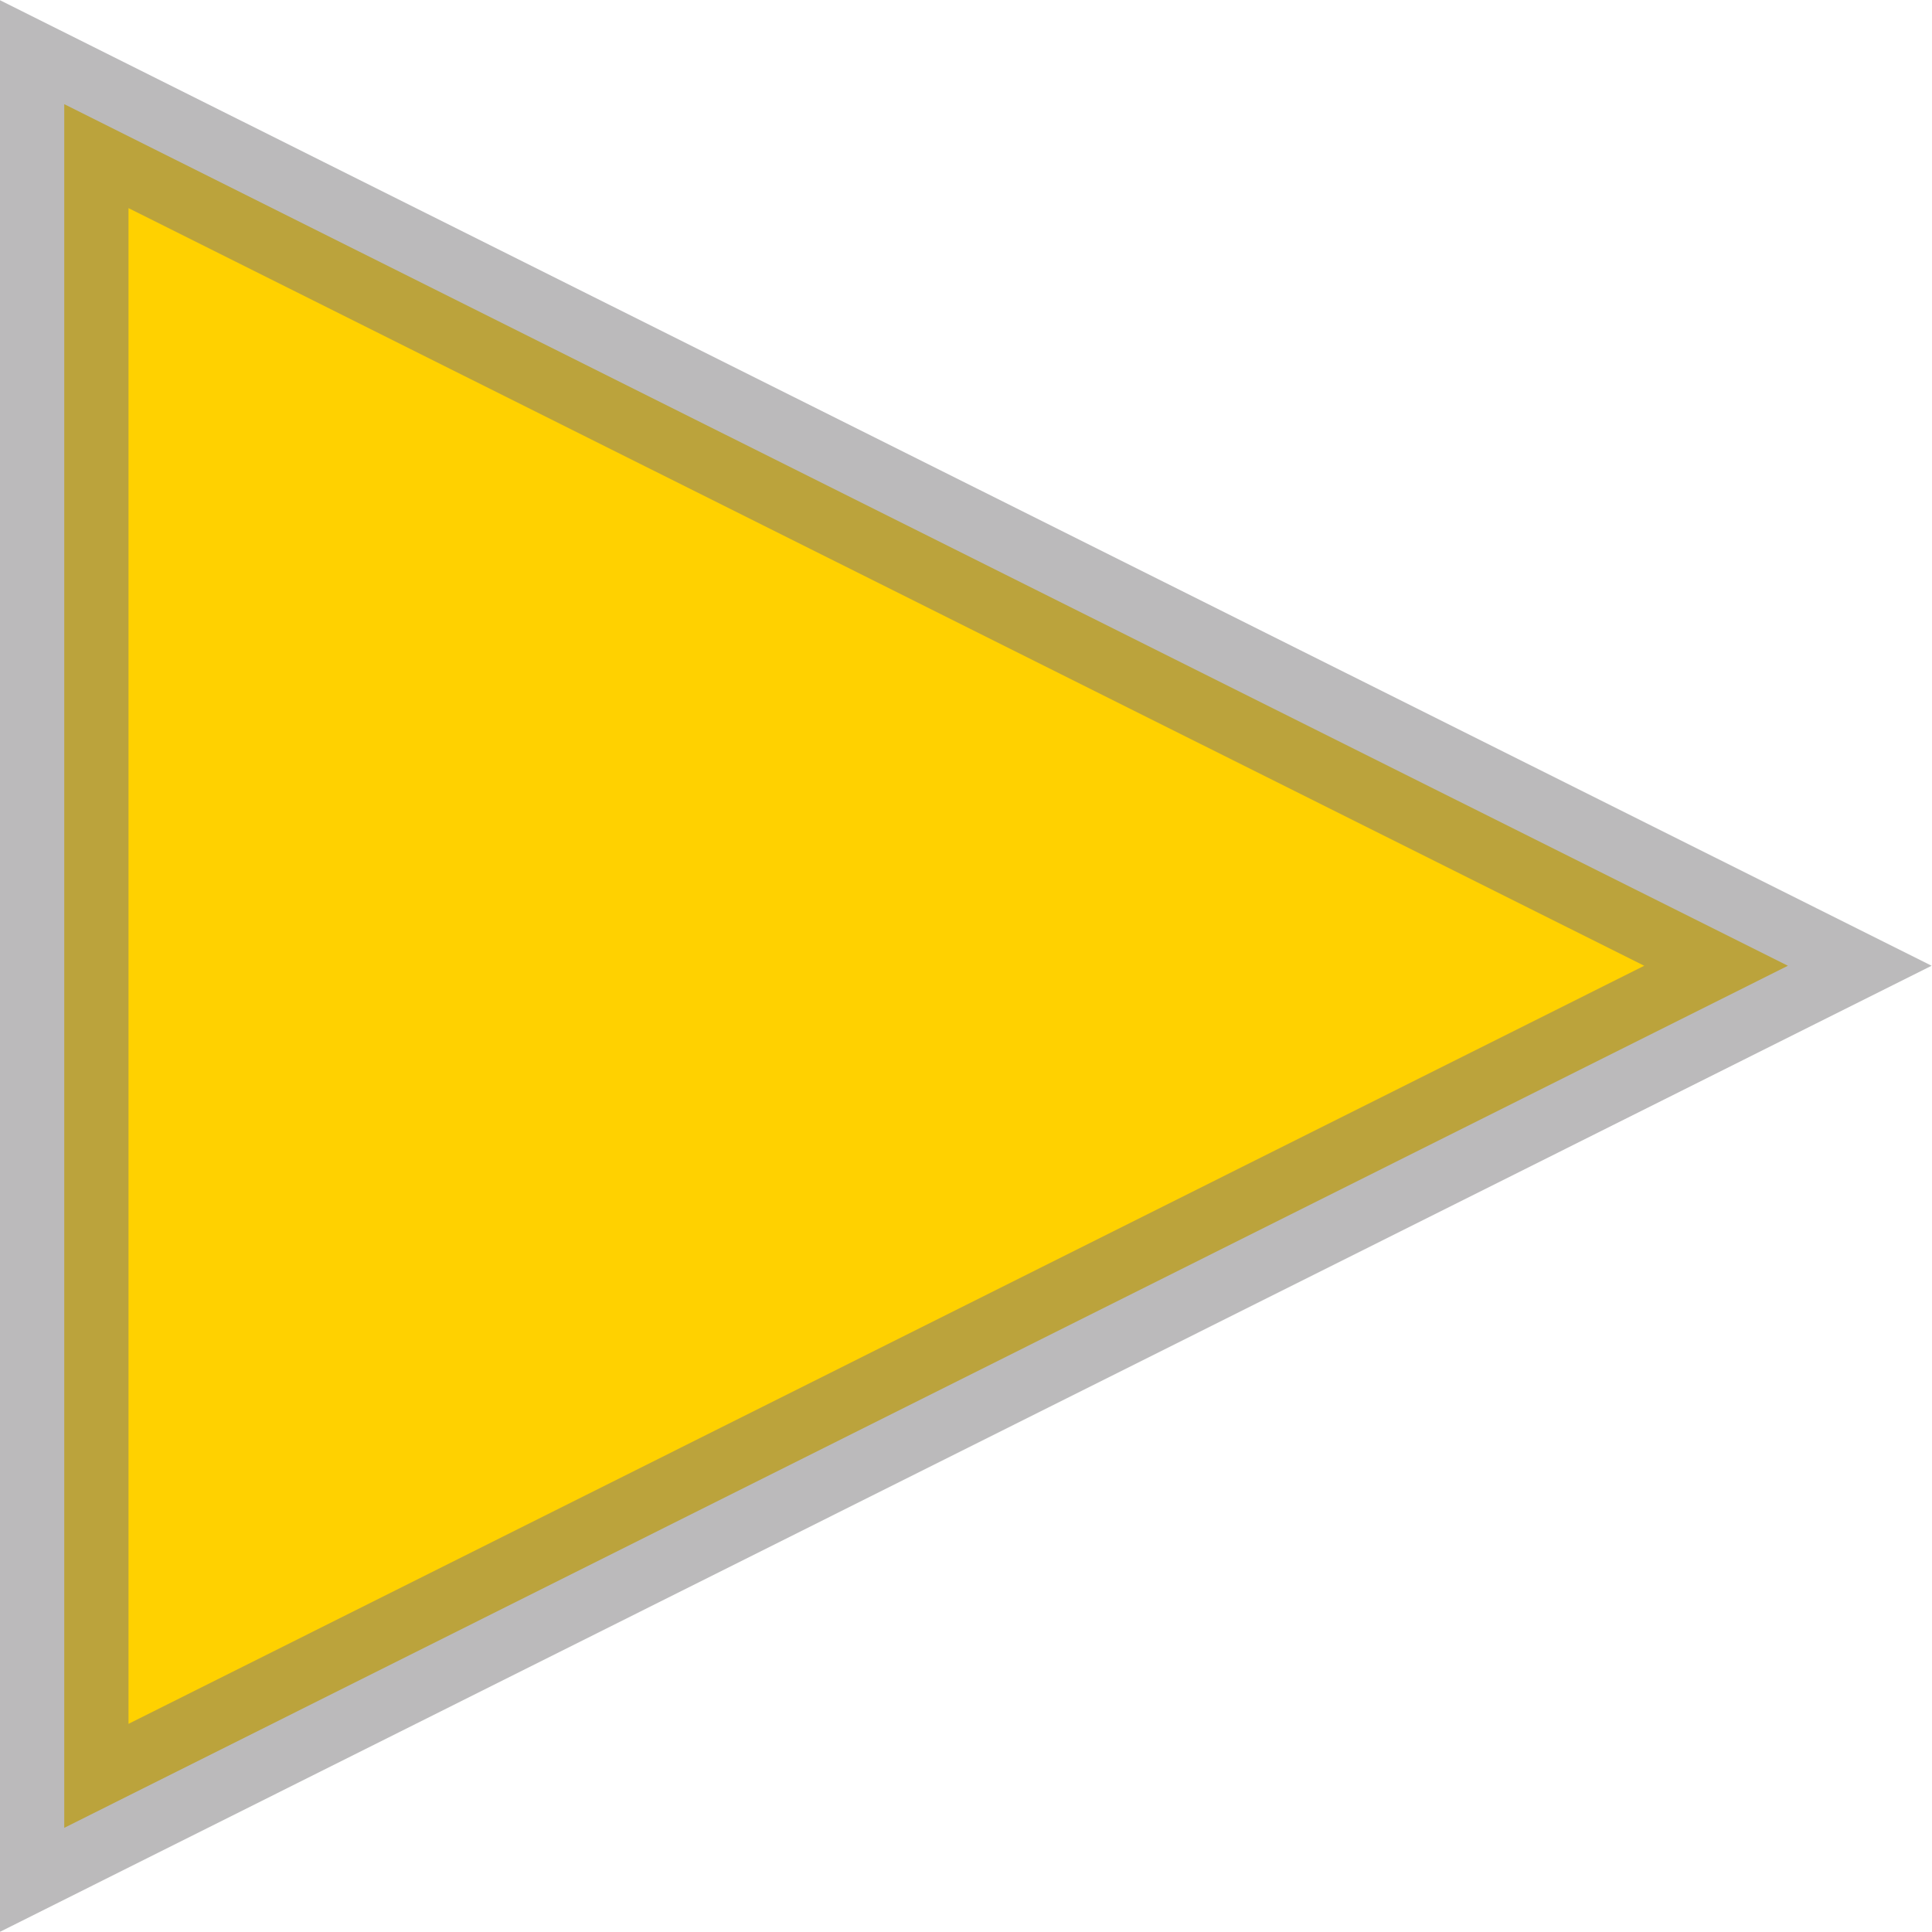 <?xml version="1.0" encoding="UTF-8" standalone="no"?>
<!-- Created with Inkscape (http://www.inkscape.org/) -->

<svg
   xmlns:dc="http://purl.org/dc/elements/1.1/"
   xmlns:cc="http://creativecommons.org/ns#"
   xmlns:rdf="http://www.w3.org/1999/02/22-rdf-syntax-ns#"
   xmlns:svg="http://www.w3.org/2000/svg"
   xmlns="http://www.w3.org/2000/svg"
   xmlns:sodipodi="http://sodipodi.sourceforge.net/DTD/sodipodi-0.dtd"
   xmlns:inkscape="http://www.inkscape.org/namespaces/inkscape"
   width="0.156in"
   height="0.156in"
   viewBox="0 0 3.969 3.969"
   version="1.1"
   id="svg371"
   inkscape:version="0.92.2 2405546, 2018-03-11"
   sodipodi:docname="arrow_right_entreprenad.svg">
  <defs
     id="defs365" />
  <sodipodi:namedview
     id="base"
     pagecolor="#ffffff"
     bordercolor="#666666"
     borderopacity="1.0"
     inkscape:pageopacity="0.0"
     inkscape:pageshadow="2"
     inkscape:zoom="28.331412"
     inkscape:cx="9.06199"
     inkscape:cy="0.0055659378"
     inkscape:document-units="mm"
     inkscape:current-layer="layer1"
     showgrid="false"
     fit-margin-top="0"
     fit-margin-left="0"
     fit-margin-right="0"
     fit-margin-bottom="0"
     inkscape:window-width="2556"
     inkscape:window-height="1393"
     inkscape:window-x="1080"
     inkscape:window-y="198"
     inkscape:window-maximized="0"
     units="in"
     inkscape:snap-bbox="true"
     inkscape:bbox-paths="true"
     inkscape:bbox-nodes="true"
     inkscape:snap-bbox-edge-midpoints="true"
     inkscape:snap-bbox-midpoints="true"
     inkscape:snap-midpoints="true"
     showguides="true"
     inkscape:guide-bbox="true">
    <sodipodi:guide
       position="7.6550293e-07,1.653"
       orientation="1,0"
       id="guide860"
       inkscape:locked="false" />
    <sodipodi:guide
       position="3.969,1.121"
       orientation="1,0"
       id="guide862"
       inkscape:locked="false" />
    <sodipodi:guide
       position="2.643,3.969"
       orientation="0,1"
       id="guide864"
       inkscape:locked="false" />
    <sodipodi:guide
       position="2.643,-6.0791015e-07"
       orientation="0,1"
       id="guide866"
       inkscape:locked="false" />
  </sodipodi:namedview>
  <g
     inkscape:label="Layer 1"
     inkscape:groupmode="layer"
     id="layer1"
     transform="translate(20.037,-107.692)">
    <path
       style="fill:#ffd100;fill-opacity:1;stroke:#787778;stroke-width:0.264;stroke-linejoin:miter;stroke-miterlimit:4;stroke-dasharray:none;stroke-opacity:0.502;paint-order:normal"
       inkscape:connector-curvature="0"
       id="arrow_right"
       d="m -16.364,109.676 -3.541,1.771 v -3.541 z" />
  </g>
</svg>
